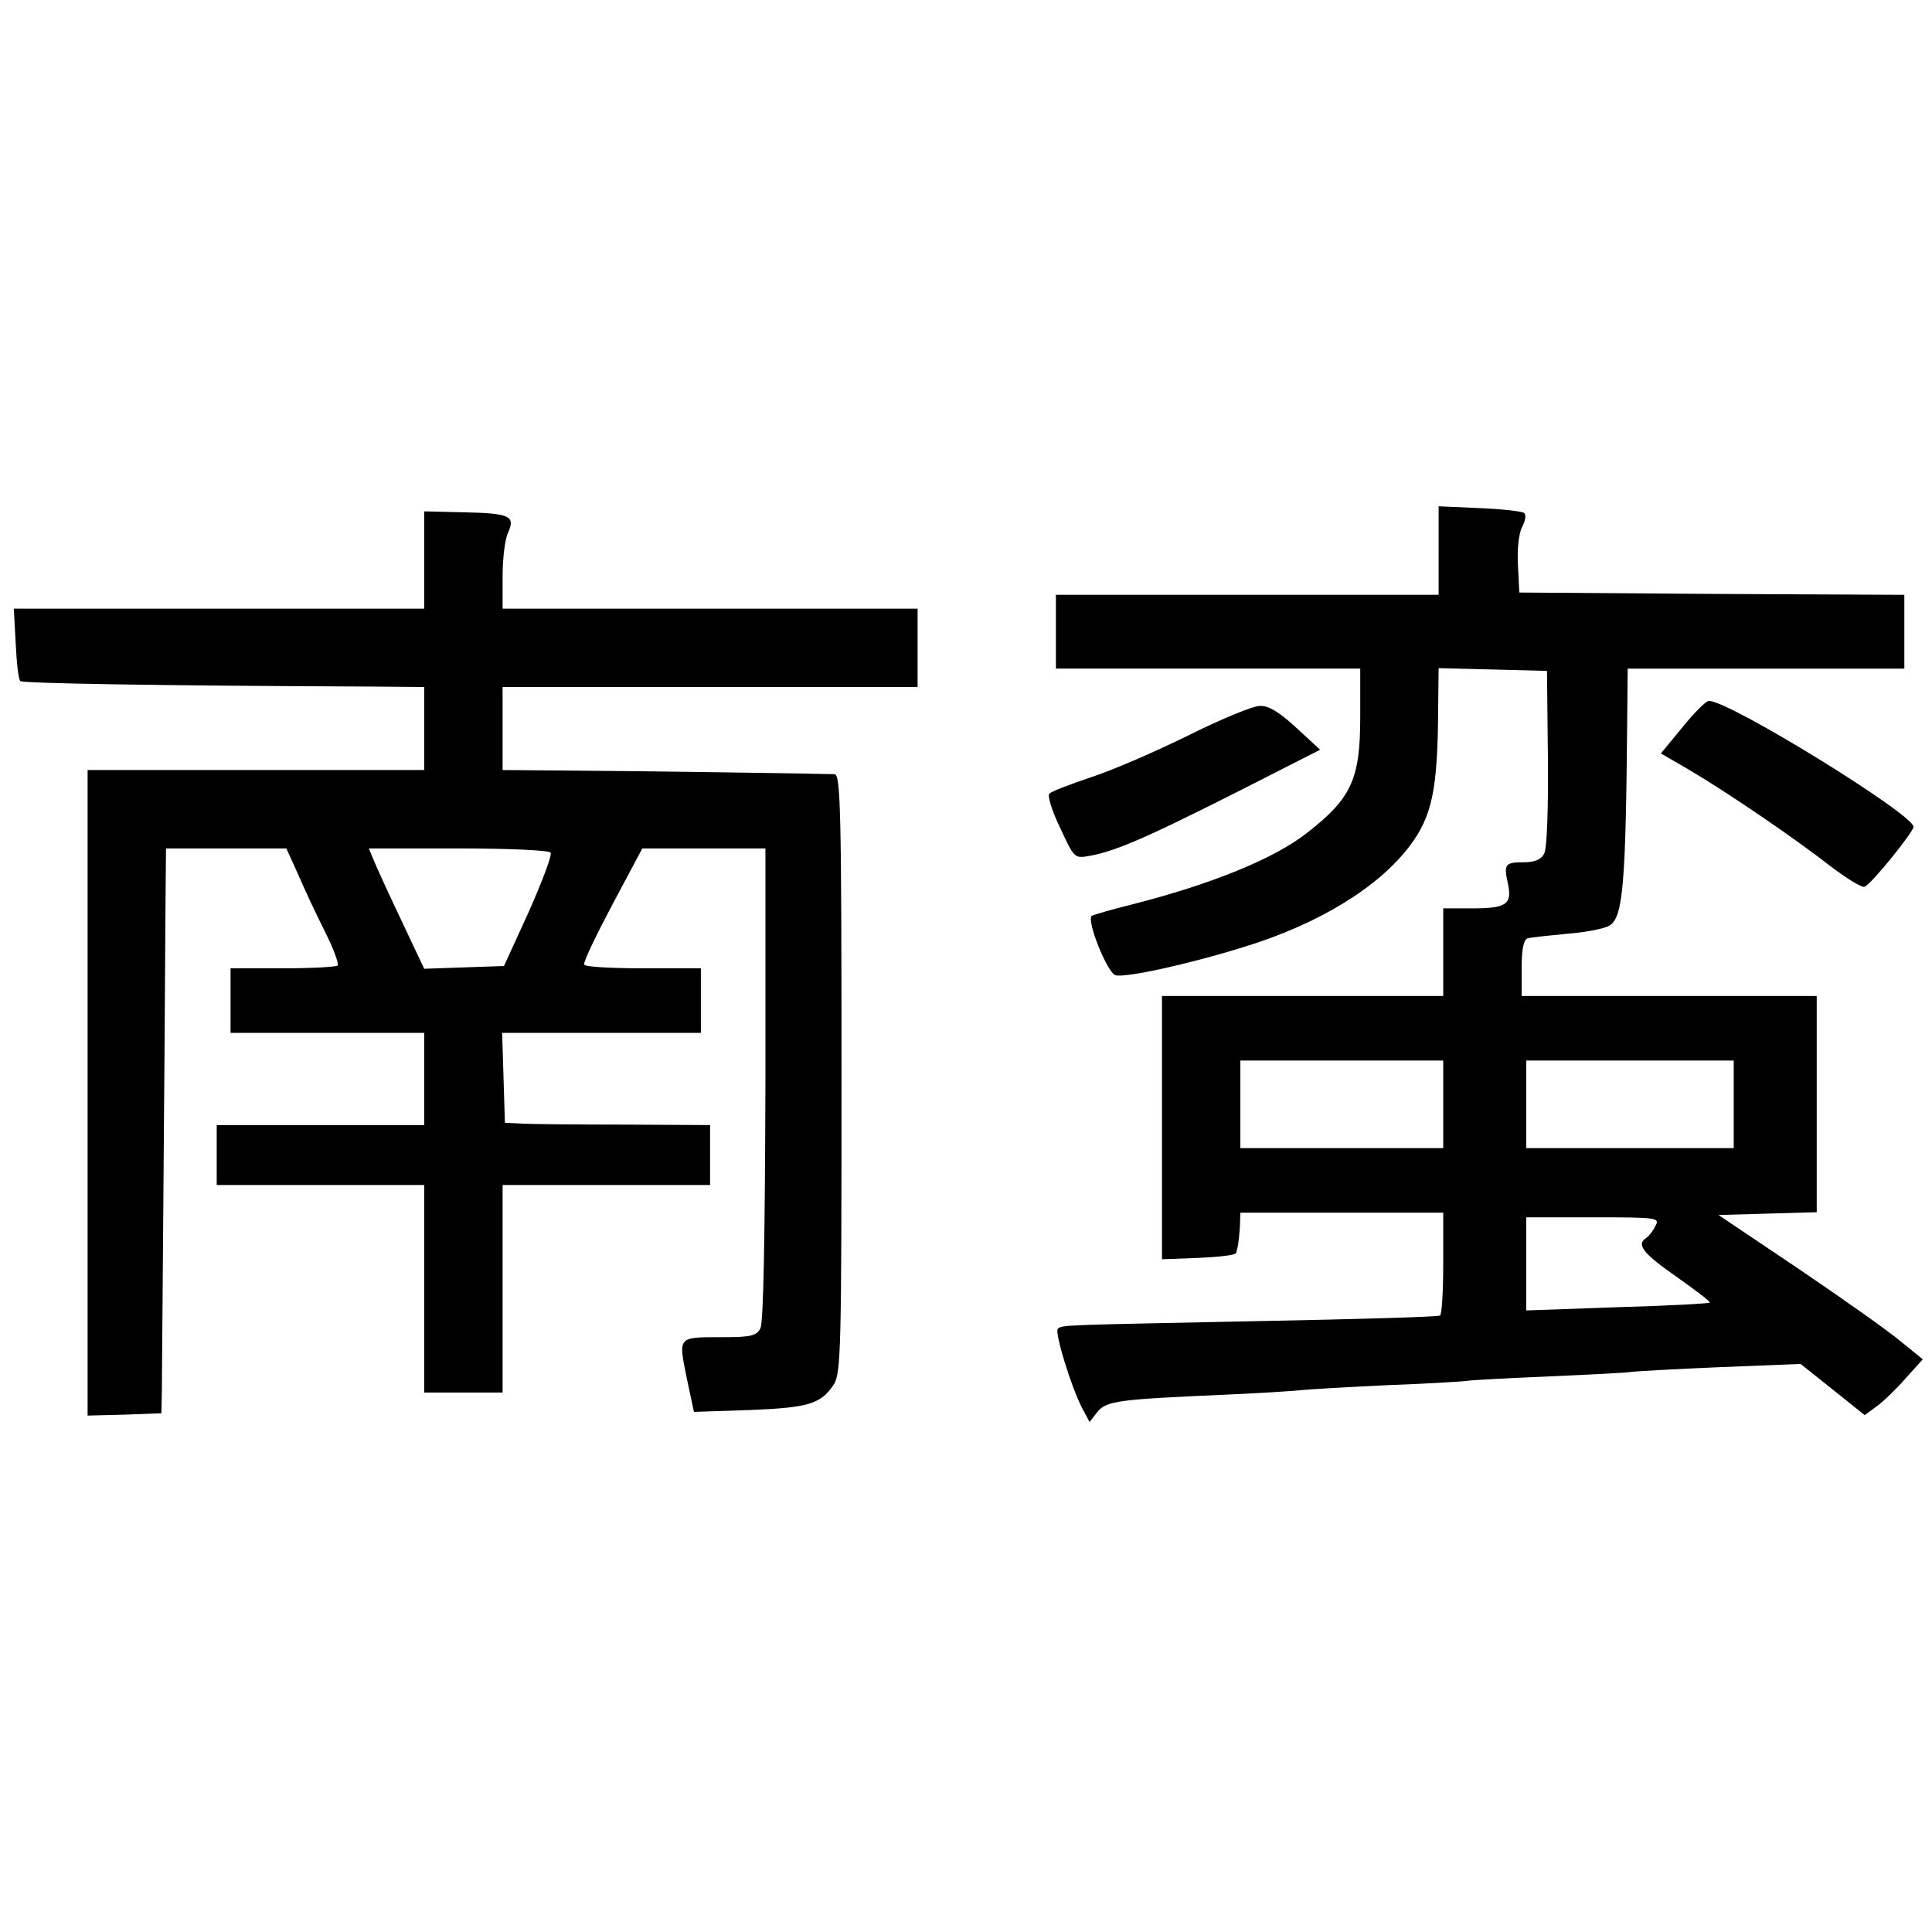 <?xml version="1.0" standalone="no"?>
<!DOCTYPE svg PUBLIC "-//W3C//DTD SVG 20010904//EN"
 "http://www.w3.org/TR/2001/REC-SVG-20010904/DTD/svg10.dtd">
<svg version="1.0" xmlns="http://www.w3.org/2000/svg"
 width="419pt" height="419pt" viewBox="0 0 419 419"
 preserveAspectRatio="xMidYMid meet">
<g transform="translate(0,419) scale(0.1,-0.1)"
fill="#000000" stroke="none">
<path d="M3120 2996 l0 -96 -415 0 -415 0 0 -80 0 -80 330 0 330 0 0 -105 c0
-135 -19 -176 -115 -251 -71 -56 -206 -111 -378 -155 -45 -11 -85 -23 -89 -25
-13 -8 33 -123 51 -129 21 -6 156 23 281 62 159 49 289 128 357 218 49 65 61
122 62 298 l1 88 118 -3 117 -3 2 -189 c1 -110 -2 -197 -8 -207 -6 -13 -21
-19 -43 -19 -42 0 -45 -4 -36 -45 10 -46 -2 -55 -77 -55 l-63 0 0 -95 0 -95
-305 0 -305 0 0 -285 0 -286 80 3 c44 2 81 6 81 11 1 4 3 12 4 17 1 6 3 24 4
40 l1 30 220 0 220 0 0 -109 c0 -61 -3 -112 -7 -114 -5 -3 -179 -8 -388 -12
-434 -9 -432 -8 -441 -17 -7 -8 29 -126 53 -172 l16 -30 17 22 c20 24 45 27
270 37 74 3 151 8 170 10 19 2 105 7 190 11 85 3 162 8 170 9 8 2 89 6 180 10
91 4 172 8 180 10 8 1 94 6 190 10 l175 7 69 -55 70 -56 26 19 c15 11 43 38
63 61 l37 41 -48 39 c-26 22 -125 92 -221 157 l-174 117 106 3 107 3 0 234 0
235 -320 0 -320 0 0 60 c0 40 4 62 13 65 6 2 45 6 86 10 40 3 81 11 92 18 29
18 35 91 38 450 l1 107 300 0 300 0 0 80 0 80 -417 2 -418 3 -3 60 c-2 34 2
69 9 82 7 13 9 26 5 30 -3 4 -47 9 -96 11 l-90 4 0 -96z m10 -1201 l0 -95
-220 0 -220 0 0 95 0 95 220 0 220 0 0 -95z m630 0 l0 -95 -225 0 -225 0 0 95
0 95 225 0 225 0 0 -95z m-170 -264 c-5 -11 -15 -23 -20 -26 -22 -14 -6 -34
66 -84 41 -29 74 -54 72 -56 -2 -2 -92 -7 -201 -10 l-197 -7 0 101 0 101 145
0 c141 0 145 -1 135 -19z"/>
<path d="M920 2976 l0 -106 -445 0 -445 0 4 -75 c2 -42 6 -78 10 -82 5 -5 286
-10 764 -12 l112 -1 0 -90 0 -90 -365 0 -365 0 0 -700 0 -700 80 2 80 3 1 45
c0 38 6 703 8 1068 l1 112 131 0 130 0 25 -55 c13 -31 39 -86 58 -124 19 -38
32 -72 28 -75 -3 -3 -56 -6 -119 -6 l-113 0 0 -70 0 -70 210 0 210 0 0 -100 0
-100 -225 0 -225 0 0 -65 0 -65 225 0 225 0 0 -225 0 -225 85 0 85 0 0 225 0
225 225 0 225 0 0 65 0 65 -182 1 c-101 0 -201 1 -223 2 l-40 2 -3 98 -3 97
216 0 215 0 0 70 0 70 -124 0 c-69 0 -127 3 -129 8 -3 4 25 62 61 130 l65 122
134 0 133 0 0 -511 c-1 -321 -4 -519 -11 -530 -8 -16 -22 -19 -79 -19 -101 0
-99 3 -81 -87 l16 -75 120 4 c128 5 155 13 183 55 16 25 17 75 17 675 0 569
-2 648 -15 649 -19 1 -424 7 -592 8 l-128 1 0 90 0 90 450 0 450 0 0 85 0 85
-450 0 -450 0 0 70 c0 38 5 81 12 95 16 36 4 42 -98 44 l-84 2 0 -105z m274
-635 c4 -5 -18 -62 -47 -128 l-54 -118 -86 -3 -87 -3 -51 108 c-28 59 -55 118
-60 131 l-9 22 195 0 c106 0 196 -4 199 -9z"/>
<path d="M3649 2613 l-47 -57 62 -36 c83 -49 227 -147 305 -208 36 -27 69 -48
75 -45 15 6 106 119 106 130 -2 28 -399 273 -444 273 -6 0 -32 -26 -57 -57z"/>
<path d="M2575 2594 c-71 -35 -166 -76 -210 -90 -44 -15 -84 -30 -89 -35 -5
-4 5 -37 23 -74 31 -67 31 -67 65 -61 64 12 137 45 440 200 l59 30 -52 48
c-37 34 -60 48 -79 47 -15 0 -85 -29 -157 -65z"/>
</g>
</svg>
